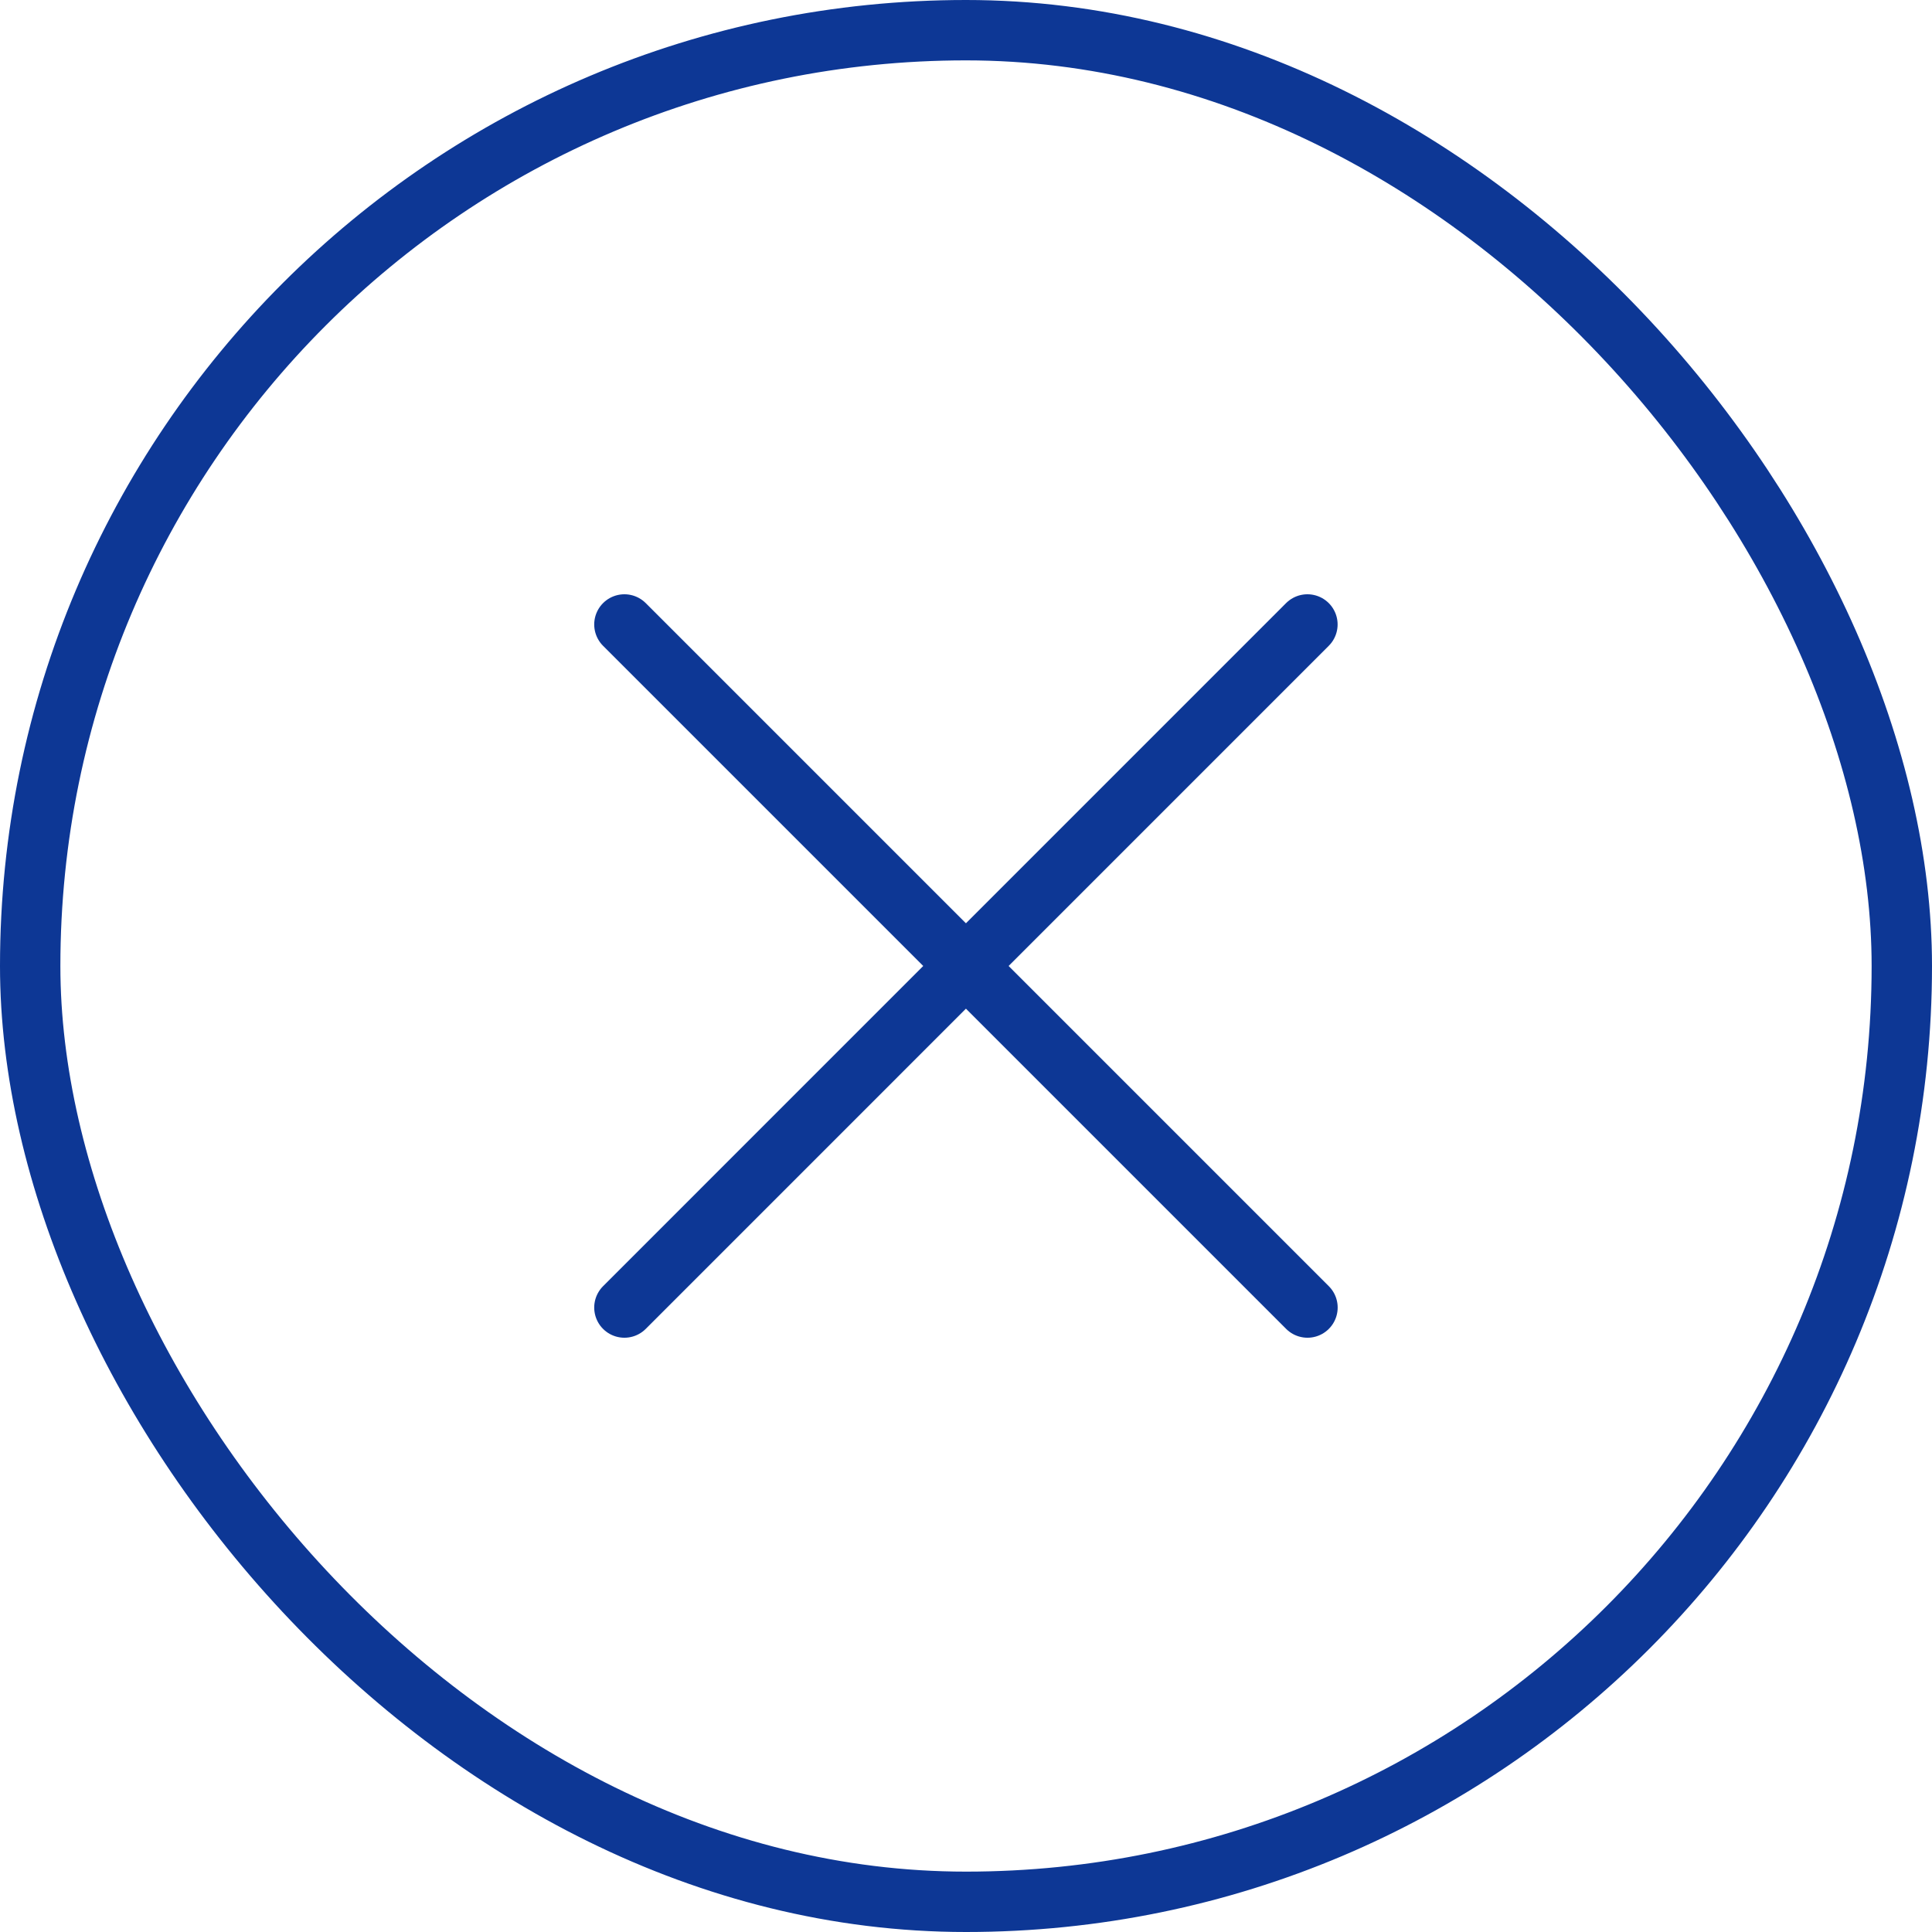 <svg width="32" height="32" viewBox="0 0 32 32" fill="none" xmlns="http://www.w3.org/2000/svg">
<rect x="0.5" y="0.5" width="31" height="31" rx="15.5" stroke="#0D3795"/>
<path d="M10.342 21.657L21.655 10.343" stroke="#0D3795" stroke-linecap="round"/>
<path d="M21.656 21.657L10.342 10.343" stroke="#0D3795" stroke-linecap="round"/>
</svg>
